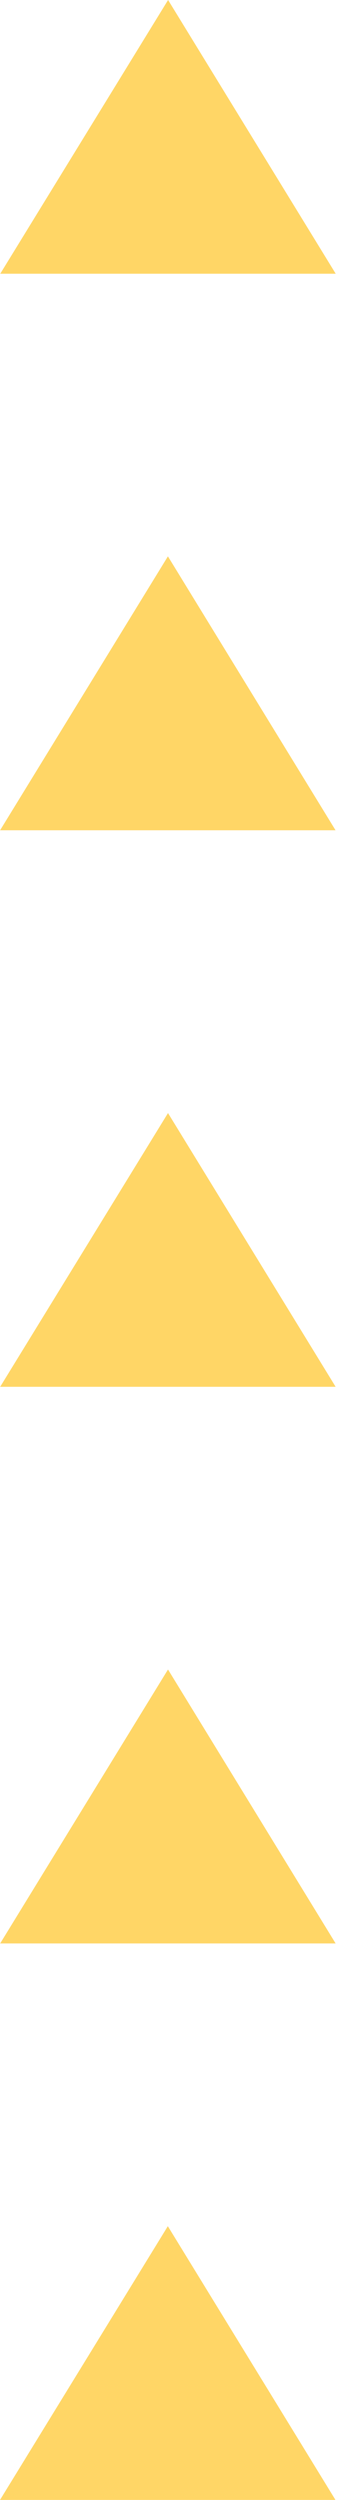 <svg xmlns="http://www.w3.org/2000/svg" width="17" height="120" viewBox="0 0 17 120" fill="none">
  <path d="M16.11 119.996L0 119.996L8.06 106.856L16.11 119.996Z" fill="#FFD666"/>
  <path d="M16.118 93.285L0.008 93.285L8.068 80.135L16.118 93.285Z" fill="#FFD666"/>
  <path d="M16.118 66.566L0.008 66.566L8.068 53.426L16.118 66.566Z" fill="#FFD666"/>
  <path d="M16.114 39.853L0.004 39.853L8.064 26.704L16.114 39.853Z" fill="#FFD666"/>
  <path d="M16.122 13.139L0.012 13.139L8.072 -0.001L16.122 13.139Z" fill="#FFD666"/>
</svg>